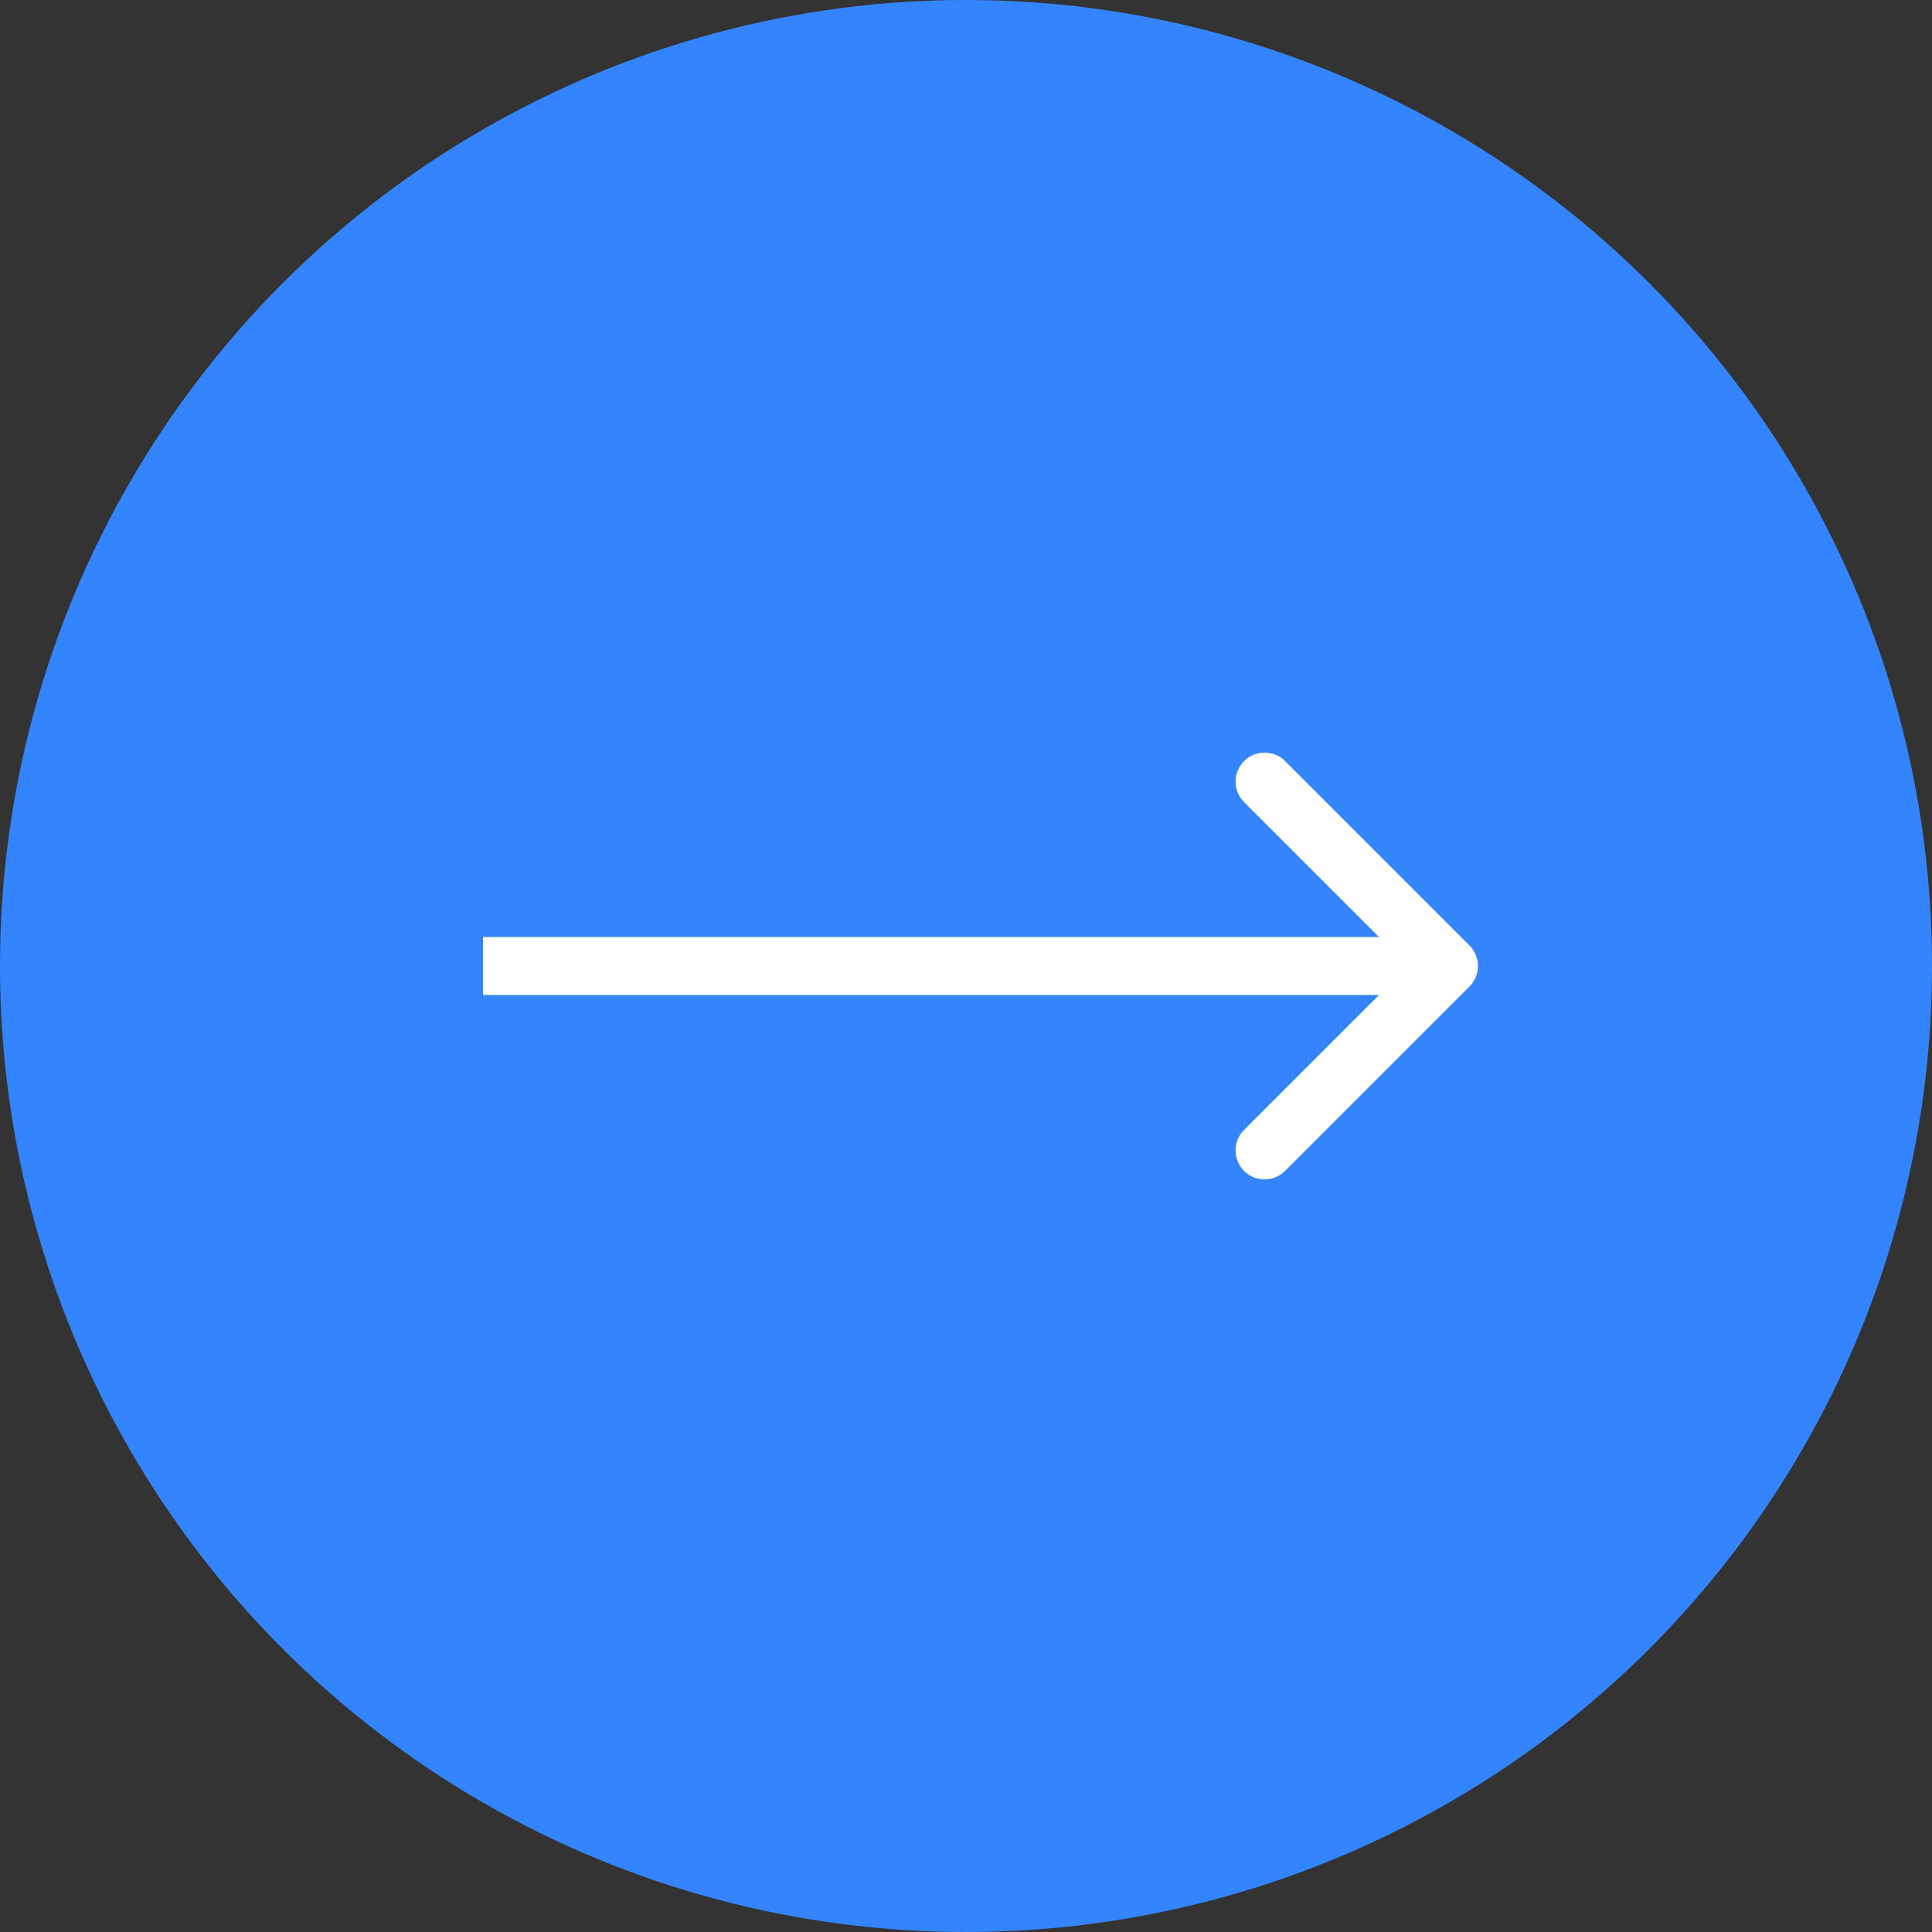 <?xml version="1.0" encoding="UTF-8"?> <svg xmlns="http://www.w3.org/2000/svg" width="100" height="100" viewBox="0 0 100 100" fill="none"><rect x="0" y="0" width="100" height="100" fill="#333333" stroke="none"/><circle cx="50" cy="50" r="50" fill="#3485FD"></circle><path d="M76.061 51.061C76.646 50.475 76.646 49.525 76.061 48.939L66.515 39.393C65.929 38.808 64.979 38.808 64.393 39.393C63.808 39.979 63.808 40.929 64.393 41.515L72.879 50L64.393 58.485C63.808 59.071 63.808 60.021 64.393 60.607C64.979 61.192 65.929 61.192 66.515 60.607L76.061 51.061ZM25 51.5H75V48.5H25V51.5Z" fill="white"></path></svg> 